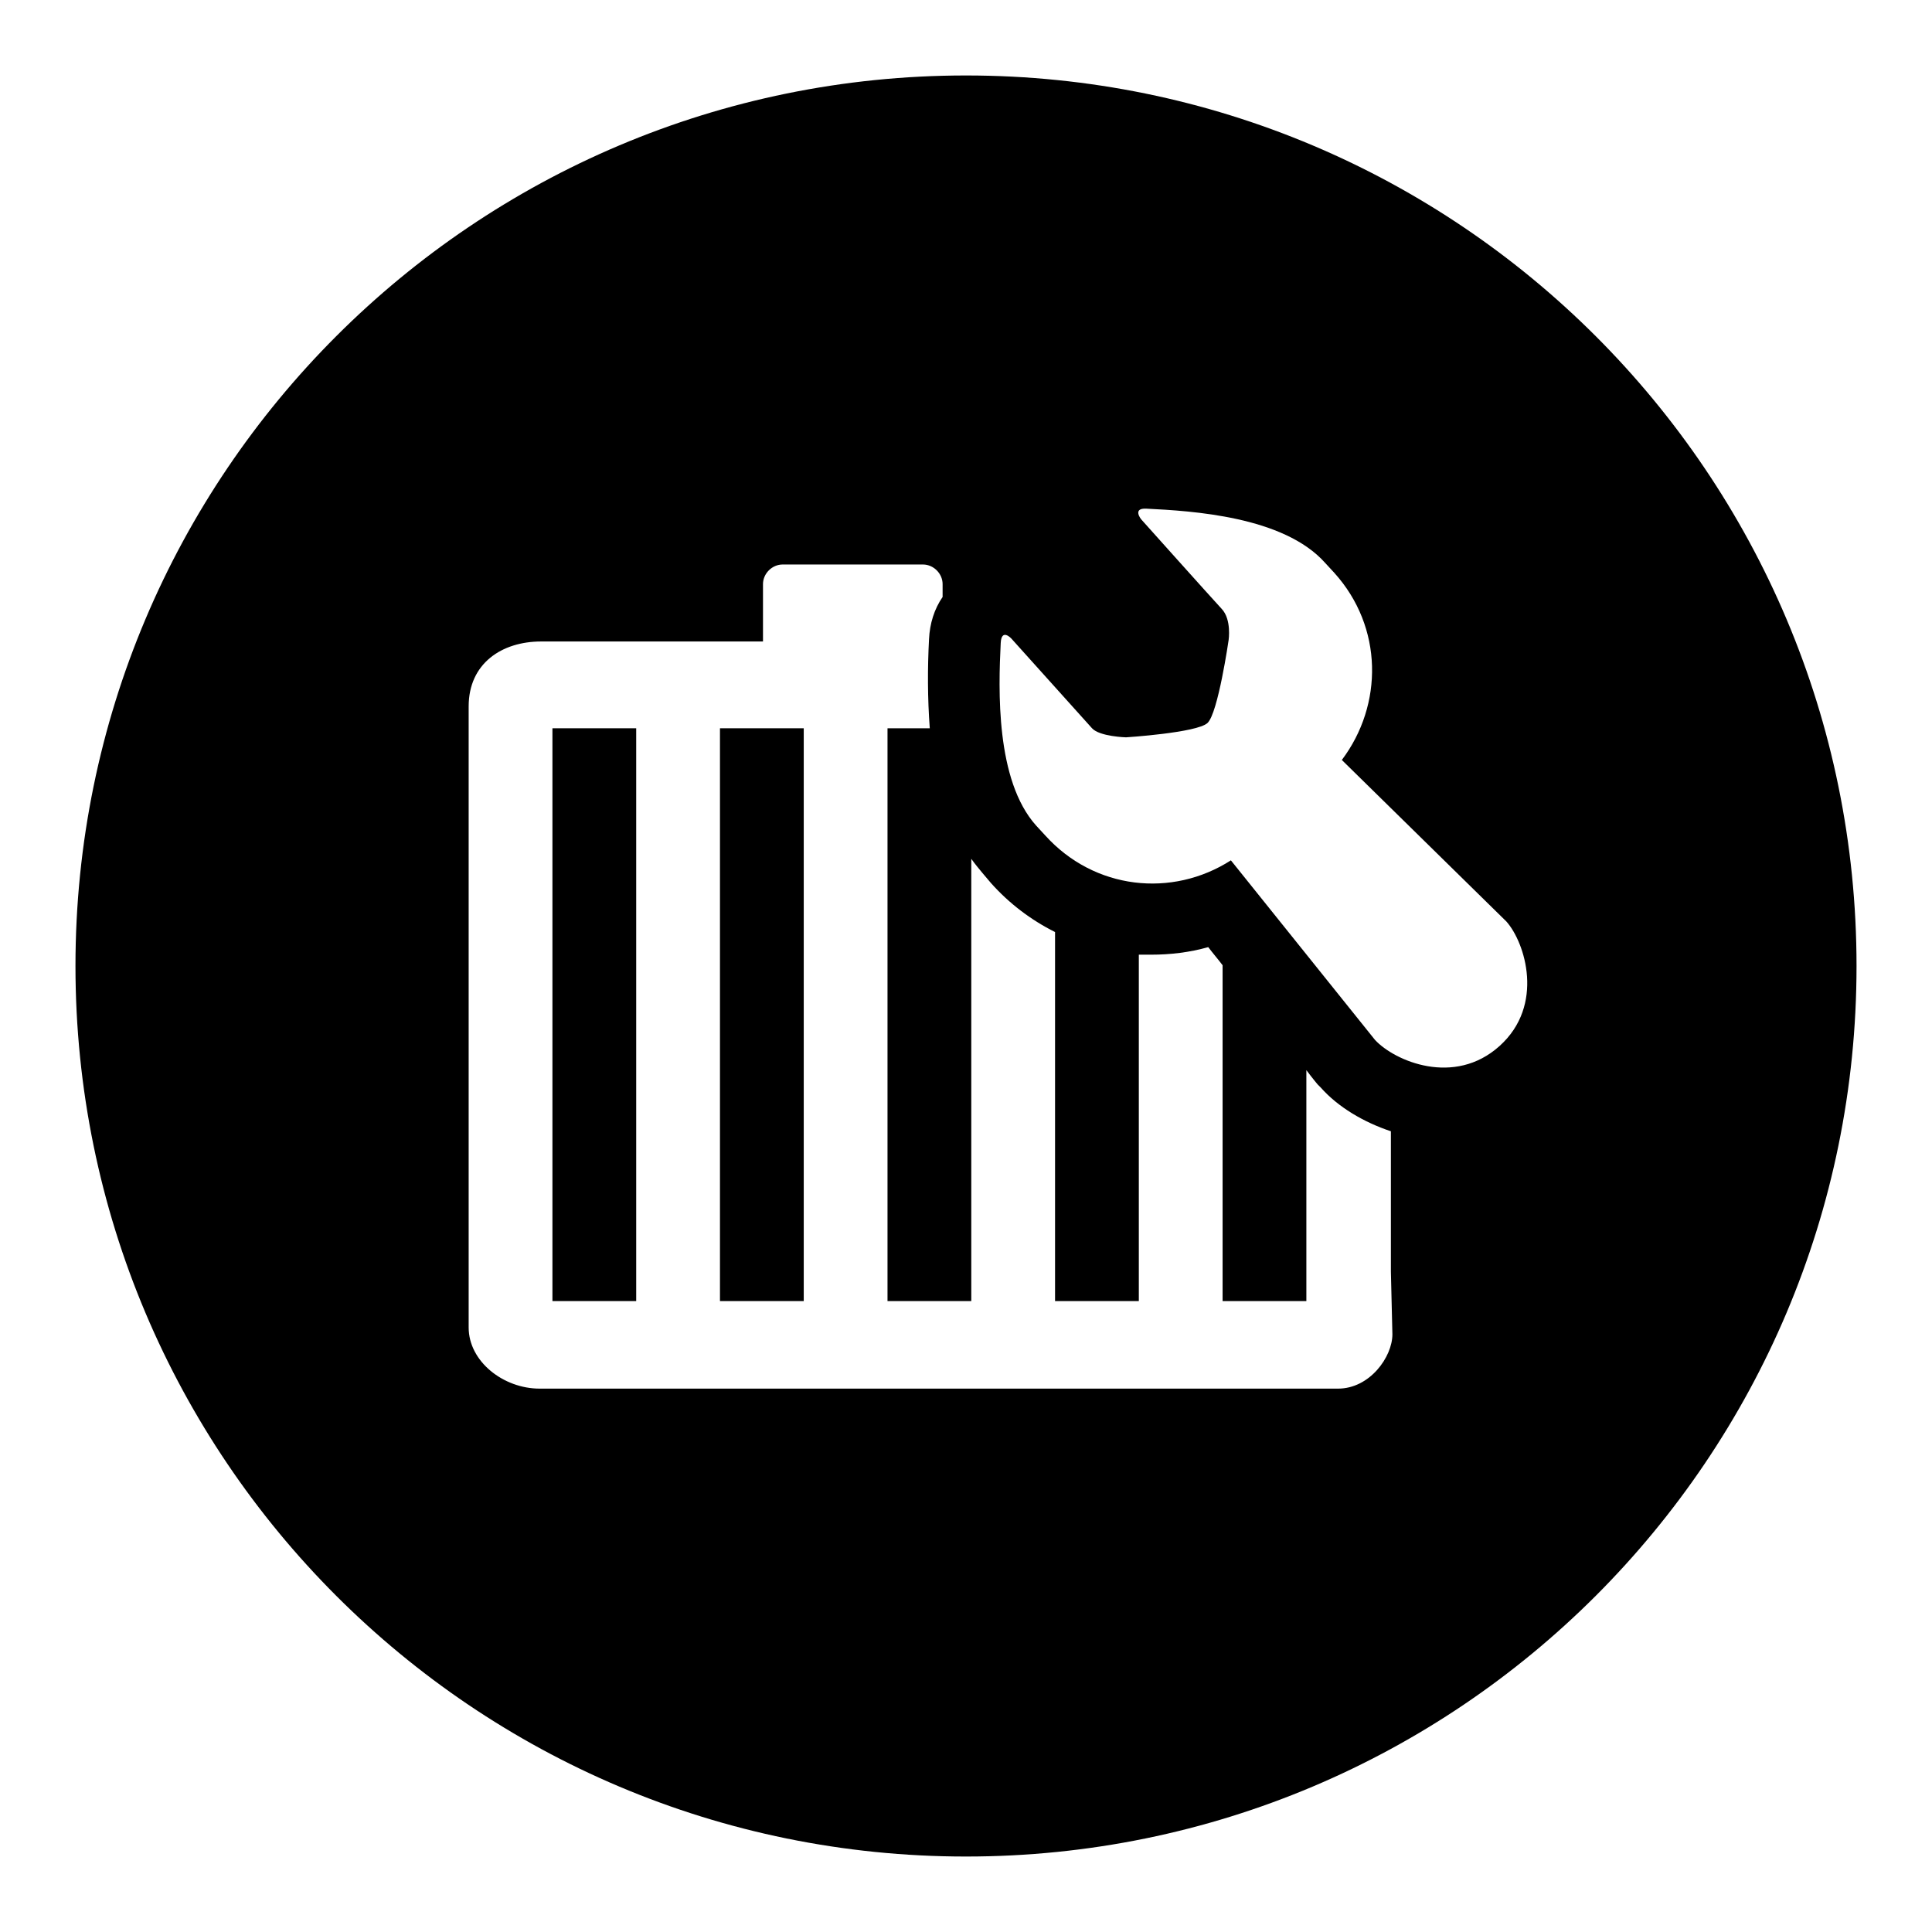 <?xml version="1.0" encoding="utf-8"?>
<!-- Svg Vector Icons : http://www.onlinewebfonts.com/icon -->
<!DOCTYPE svg PUBLIC "-//W3C//DTD SVG 1.1//EN" "http://www.w3.org/Graphics/SVG/1.1/DTD/svg11.dtd">
<svg version="1.1" xmlns="http://www.w3.org/2000/svg" xmlns:xlink="http://www.w3.org/1999/xlink" x="0px" y="0px" viewBox="0 0 256 256" enable-background="new 0 0 256 256" xml:space="preserve">
<g><g><path fill="#000000" d="M95.4,96.5h11.1v75.9H95.4V96.5L95.4,96.5z"/><path fill="#000000" d="M73.2,96.5h11.1v75.9H73.2V96.5L73.2,96.5z"/><path fill="#000000" d="M128,10C62.8,10,10,62.8,10,128c0,65.2,52.8,118,118,118c65.2,0,118-52.8,118-118C246,62.8,193.2,10,128,10z M184.5,176.8c0,3-3,7.2-7.2,7.2H71.5c-4.8,0-9.4-3.6-9.4-8.1V93.6c0-5.7,4.4-8.6,9.6-8.6h29.4c0-0.1,0-0.2,0-0.4v-7.2c0-1.4,1.2-2.6,2.6-2.6h18.6c1.4,0,2.6,1.2,2.6,2.6v1.7c0,0,0,0,0,0c-1.1,1.6-1.7,3.5-1.8,5.6c-0.2,3.8-0.2,7.8,0.1,11.8h-5.6v75.9h11.1v-58.6c0.5,0.7,1,1.3,1.5,1.9l1.1,1.3c2.4,2.7,5.3,4.9,8.5,6.5v48.9h11.1v-45.9c0.6,0,1.1,0,1.6,0l0,0c2.6,0,5.1-0.3,7.6-1c0.6,0.8,1.3,1.6,1.9,2.4v44.5h11.1v-30.6c0.9,1.2,1.5,1.9,1.5,1.9l0.2,0.2l0.2,0.2c2.3,2.6,5.7,4.6,9.3,5.8l0,18.6L184.5,176.8L184.5,176.8z M198.7,138.6c-6,5.4-13.9,2-16.5-0.8c0,0-15.4-19.2-19.1-23.8c-7.8,5-18.1,3.9-24.6-3.3l-1.2-1.3c-5.4-6-5-18.1-4.7-24.2c0.1-2,1.4-0.6,1.4-0.6s9.7,10.8,10.7,11.9c1,1.1,4.5,1.2,4.5,1.2s9.4-0.6,10.8-1.9c1.4-1.3,2.8-11,2.8-11s0.4-2.7-0.9-4.1c-1.3-1.4-10.7-11.9-10.7-11.9s-1.2-1.5,0.7-1.4c6,0.3,18.2,1,23.7,7.2l1.2,1.3c6.5,7.2,6.5,17.5,1,24.8l21.8,21.4C202.1,124.9,204.7,133.2,198.7,138.6z"/></g></g>
</svg>